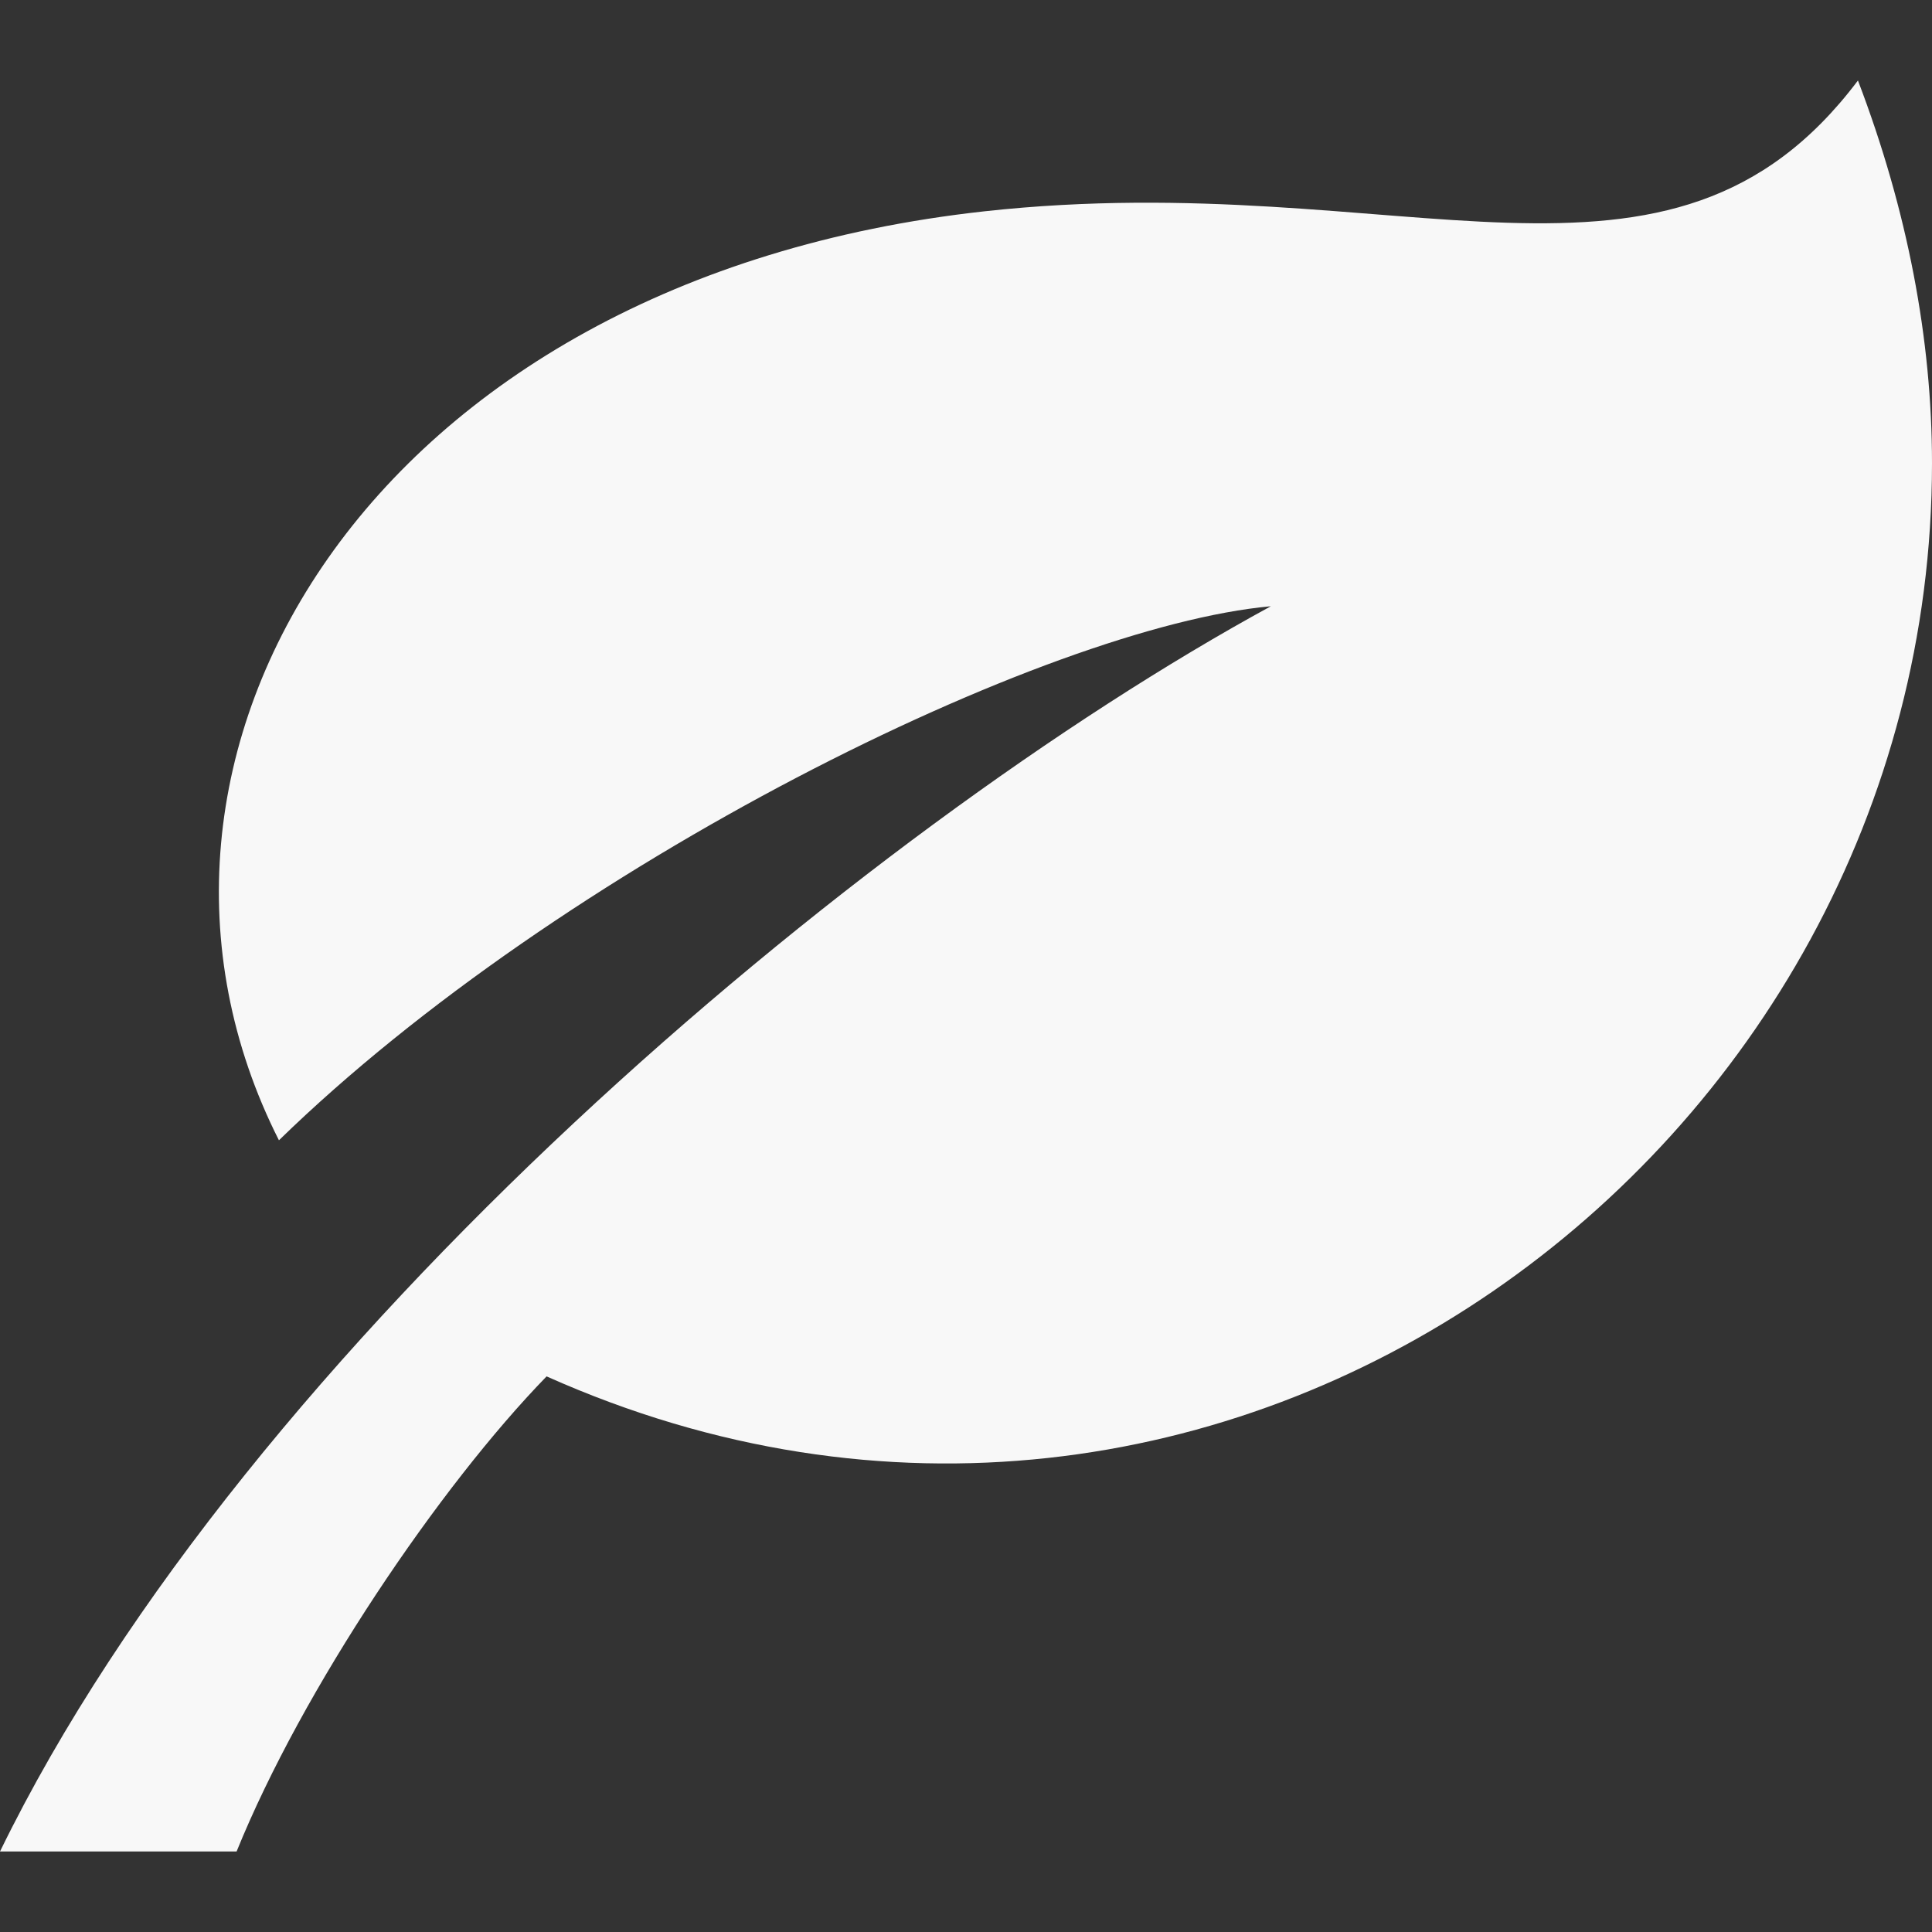 <?xml version="1.0" encoding="UTF-8" standalone="no"?><svg width="24" height="24" viewBox="0 0 24 24" fill="none" xmlns="http://www.w3.org/2000/svg">
<rect x="0" y="0" width="24" height="24" fill="#333333" stroke="none"/>
<path d="M15.787 7.531C10.68 10.316 3.067 16.708 0 23H2.939C3.758 20.979 5.461 18.464 6.79 17.098C15.176 20.845 24 14.323 24 5.755C24 4.22 23.698 2.619 23.08 1C20.733 4.119 17.433 2.052 12.229 2.625C4.572 3.469 1.067 9.422 3.465 14.165C6.971 10.75 12.988 7.785 15.787 7.531Z" fill="#F8F8F8"/>
</svg>
